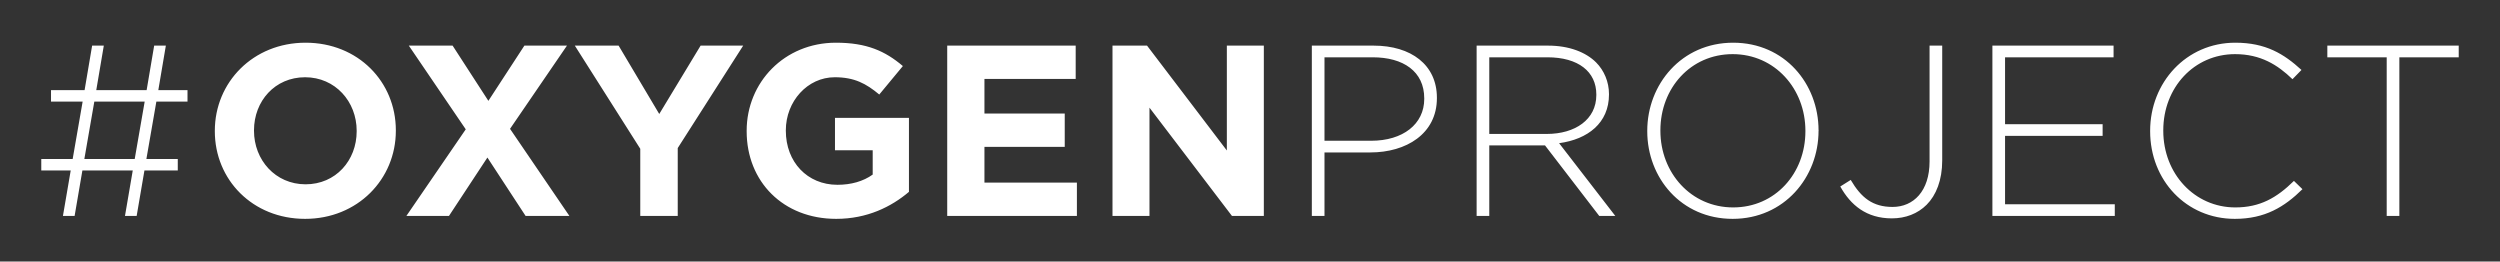 <?xml version="1.0" encoding="UTF-8"?>
<svg width="411px" height="43px" viewBox="0 0 411 43" version="1.1" xmlns="http://www.w3.org/2000/svg" xmlns:xlink="http://www.w3.org/1999/xlink">
    <rect x="0" y="0" width="411" height="43" fill="#333333" stroke="none"/>
    <!-- Generator: Sketch 61 (89581) - https://sketch.com -->
    <title>Artboard</title>
    <desc>Created with Sketch.</desc>
    <g id="Artboard" stroke="none" stroke-width="1" fill="none" fill-rule="evenodd">
        <path d="M12.266,35.5 L13.546,28.02 L21.826,28.02 L20.546,35.5 L22.466,35.5 L23.746,28.02 L29.226,28.02 L29.226,26.14 L24.066,26.14 L25.706,16.7 L30.826,16.7 L30.826,14.82 L26.026,14.82 L27.266,7.5 L25.346,7.5 L24.106,14.82 L15.826,14.82 L17.066,7.5 L15.146,7.5 L13.906,14.82 L8.386,14.82 L8.386,16.7 L13.586,16.7 L11.946,26.14 L6.786,26.14 L6.786,28.02 L11.626,28.02 L10.346,35.5 L12.266,35.5 Z M22.146,26.14 L13.866,26.14 L15.506,16.7 L23.786,16.7 L22.146,26.14 Z M50.157,35.98 C58.797,35.98 65.077,29.46 65.077,21.5 L65.077,21.42 C65.077,13.46 58.877,7.02 50.237,7.02 C41.597,7.02 35.317,13.54 35.317,21.5 L35.317,21.58 C35.317,29.54 41.517,35.98 50.157,35.98 Z M50.237,30.3 C45.277,30.3 41.757,26.3 41.757,21.5 L41.757,21.42 C41.757,16.62 45.197,12.7 50.157,12.7 C55.117,12.7 58.637,16.7 58.637,21.5 L58.637,21.58 C58.637,26.38 55.197,30.3 50.237,30.3 Z M73.809,35.5 L80.129,25.9 L86.409,35.5 L93.609,35.5 L83.849,21.18 L93.209,7.5 L86.209,7.5 L80.289,16.58 L74.409,7.5 L67.209,7.5 L76.569,21.26 L66.809,35.5 L73.809,35.5 Z M111.42,35.5 L111.42,24.34 L122.18,7.5 L115.18,7.5 L108.38,18.74 L101.7,7.5 L94.5,7.5 L105.26,24.46 L105.26,35.5 L111.42,35.5 Z M137.471,35.98 C142.591,35.98 146.551,33.98 149.431,31.54 L149.431,19.38 L137.271,19.38 L137.271,24.7 L143.471,24.7 L143.471,28.7 C141.911,29.82 139.911,30.38 137.671,30.38 C132.711,30.38 129.191,26.62 129.191,21.5 L129.191,21.42 C129.191,16.66 132.751,12.7 137.231,12.7 C140.471,12.7 142.391,13.74 144.551,15.54 L148.431,10.86 C145.511,8.38 142.471,7.02 137.431,7.02 C128.951,7.02 122.751,13.54 122.751,21.5 L122.751,21.58 C122.751,29.86 128.751,35.98 137.471,35.98 Z M177.043,35.5 L177.043,30.02 L161.843,30.02 L161.843,24.14 L175.043,24.14 L175.043,18.66 L161.843,18.66 L161.843,12.98 L176.843,12.98 L176.843,7.5 L155.723,7.5 L155.723,35.5 L177.043,35.5 Z M188.974,35.5 L188.974,17.7 L202.534,35.5 L207.774,35.5 L207.774,7.5 L201.694,7.5 L201.694,24.74 L188.574,7.5 L182.894,7.5 L182.894,35.5 L188.974,35.5 Z M217.746,35.5 L217.746,25.06 L225.306,25.06 C231.146,25.06 236.226,22.02 236.226,16.14 L236.226,16.06 C236.226,10.66 231.986,7.5 225.826,7.5 L215.666,7.5 L215.666,35.5 L217.746,35.5 Z M225.426,23.14 L217.746,23.14 L217.746,9.42 L225.666,9.42 C230.706,9.42 234.146,11.74 234.146,16.18 L234.146,16.26 C234.146,20.42 230.626,23.14 225.426,23.14 Z M244.837,35.5 L244.837,23.9 L253.997,23.9 L262.917,35.5 L265.557,35.5 L256.317,23.54 C261.037,22.9 264.517,20.22 264.517,15.54 L264.517,15.46 C264.517,13.46 263.717,11.58 262.397,10.26 C260.717,8.58 257.957,7.5 254.517,7.5 L242.757,7.5 L242.757,35.5 L244.837,35.5 Z M254.277,22.02 L244.837,22.02 L244.837,9.42 L254.397,9.42 C259.477,9.42 262.437,11.78 262.437,15.54 L262.437,15.62 C262.437,19.66 258.957,22.02 254.277,22.02 Z M284.849,35.98 C293.329,35.98 298.969,29.14 298.969,21.5 C299.009,21.46 299.009,21.46 298.969,21.42 C298.969,13.78 293.409,7.02 284.929,7.02 C276.449,7.02 270.809,13.86 270.809,21.5 L270.809,21.58 C270.809,29.22 276.369,35.98 284.849,35.98 Z M284.929,34.1 C278.009,34.1 272.969,28.42 272.969,21.5 L272.969,21.42 C272.969,14.5 277.929,8.9 284.849,8.9 C291.769,8.9 296.809,14.58 296.809,21.5 L296.809,21.58 C296.809,28.5 291.849,34.1 284.929,34.1 Z M311.02,35.9 C313.26,35.9 315.26,35.14 316.74,33.66 C318.3,32.1 319.3,29.62 319.3,26.38 L319.3,7.5 L317.22,7.5 L317.22,26.54 C317.22,31.42 314.58,34.02 311.14,34.02 C307.86,34.02 305.98,32.5 304.26,29.58 L302.54,30.66 C304.26,33.74 306.86,35.9 311.02,35.9 Z M347.671,35.5 L347.671,33.58 L329.631,33.58 L329.631,22.34 L345.671,22.34 L345.671,20.42 L329.631,20.42 L329.631,9.42 L347.471,9.42 L347.471,7.5 L327.551,7.5 L327.551,35.5 L347.671,35.5 Z M367.403,35.98 C372.363,35.98 375.563,34.02 378.523,31.1 L377.123,29.74 C374.283,32.54 371.523,34.1 367.483,34.1 C360.803,34.1 355.643,28.58 355.643,21.5 L355.643,21.42 C355.643,14.38 360.723,8.9 367.443,8.9 C371.643,8.9 374.443,10.66 376.883,13.02 L378.363,11.5 C375.483,8.86 372.483,7.02 367.483,7.02 C359.403,7.02 353.483,13.58 353.483,21.5 L353.483,21.58 C353.483,29.62 359.403,35.98 367.403,35.98 Z M394.454,35.5 L394.454,9.42 L404.214,9.42 L404.214,7.5 L382.614,7.5 L382.614,9.42 L392.374,9.42 L392.374,35.5 L394.454,35.5 Z" id="#OXYGENPROJECT" fill="#FFFFFF" fill-rule="nonzero"></path>
    </g>
</svg>